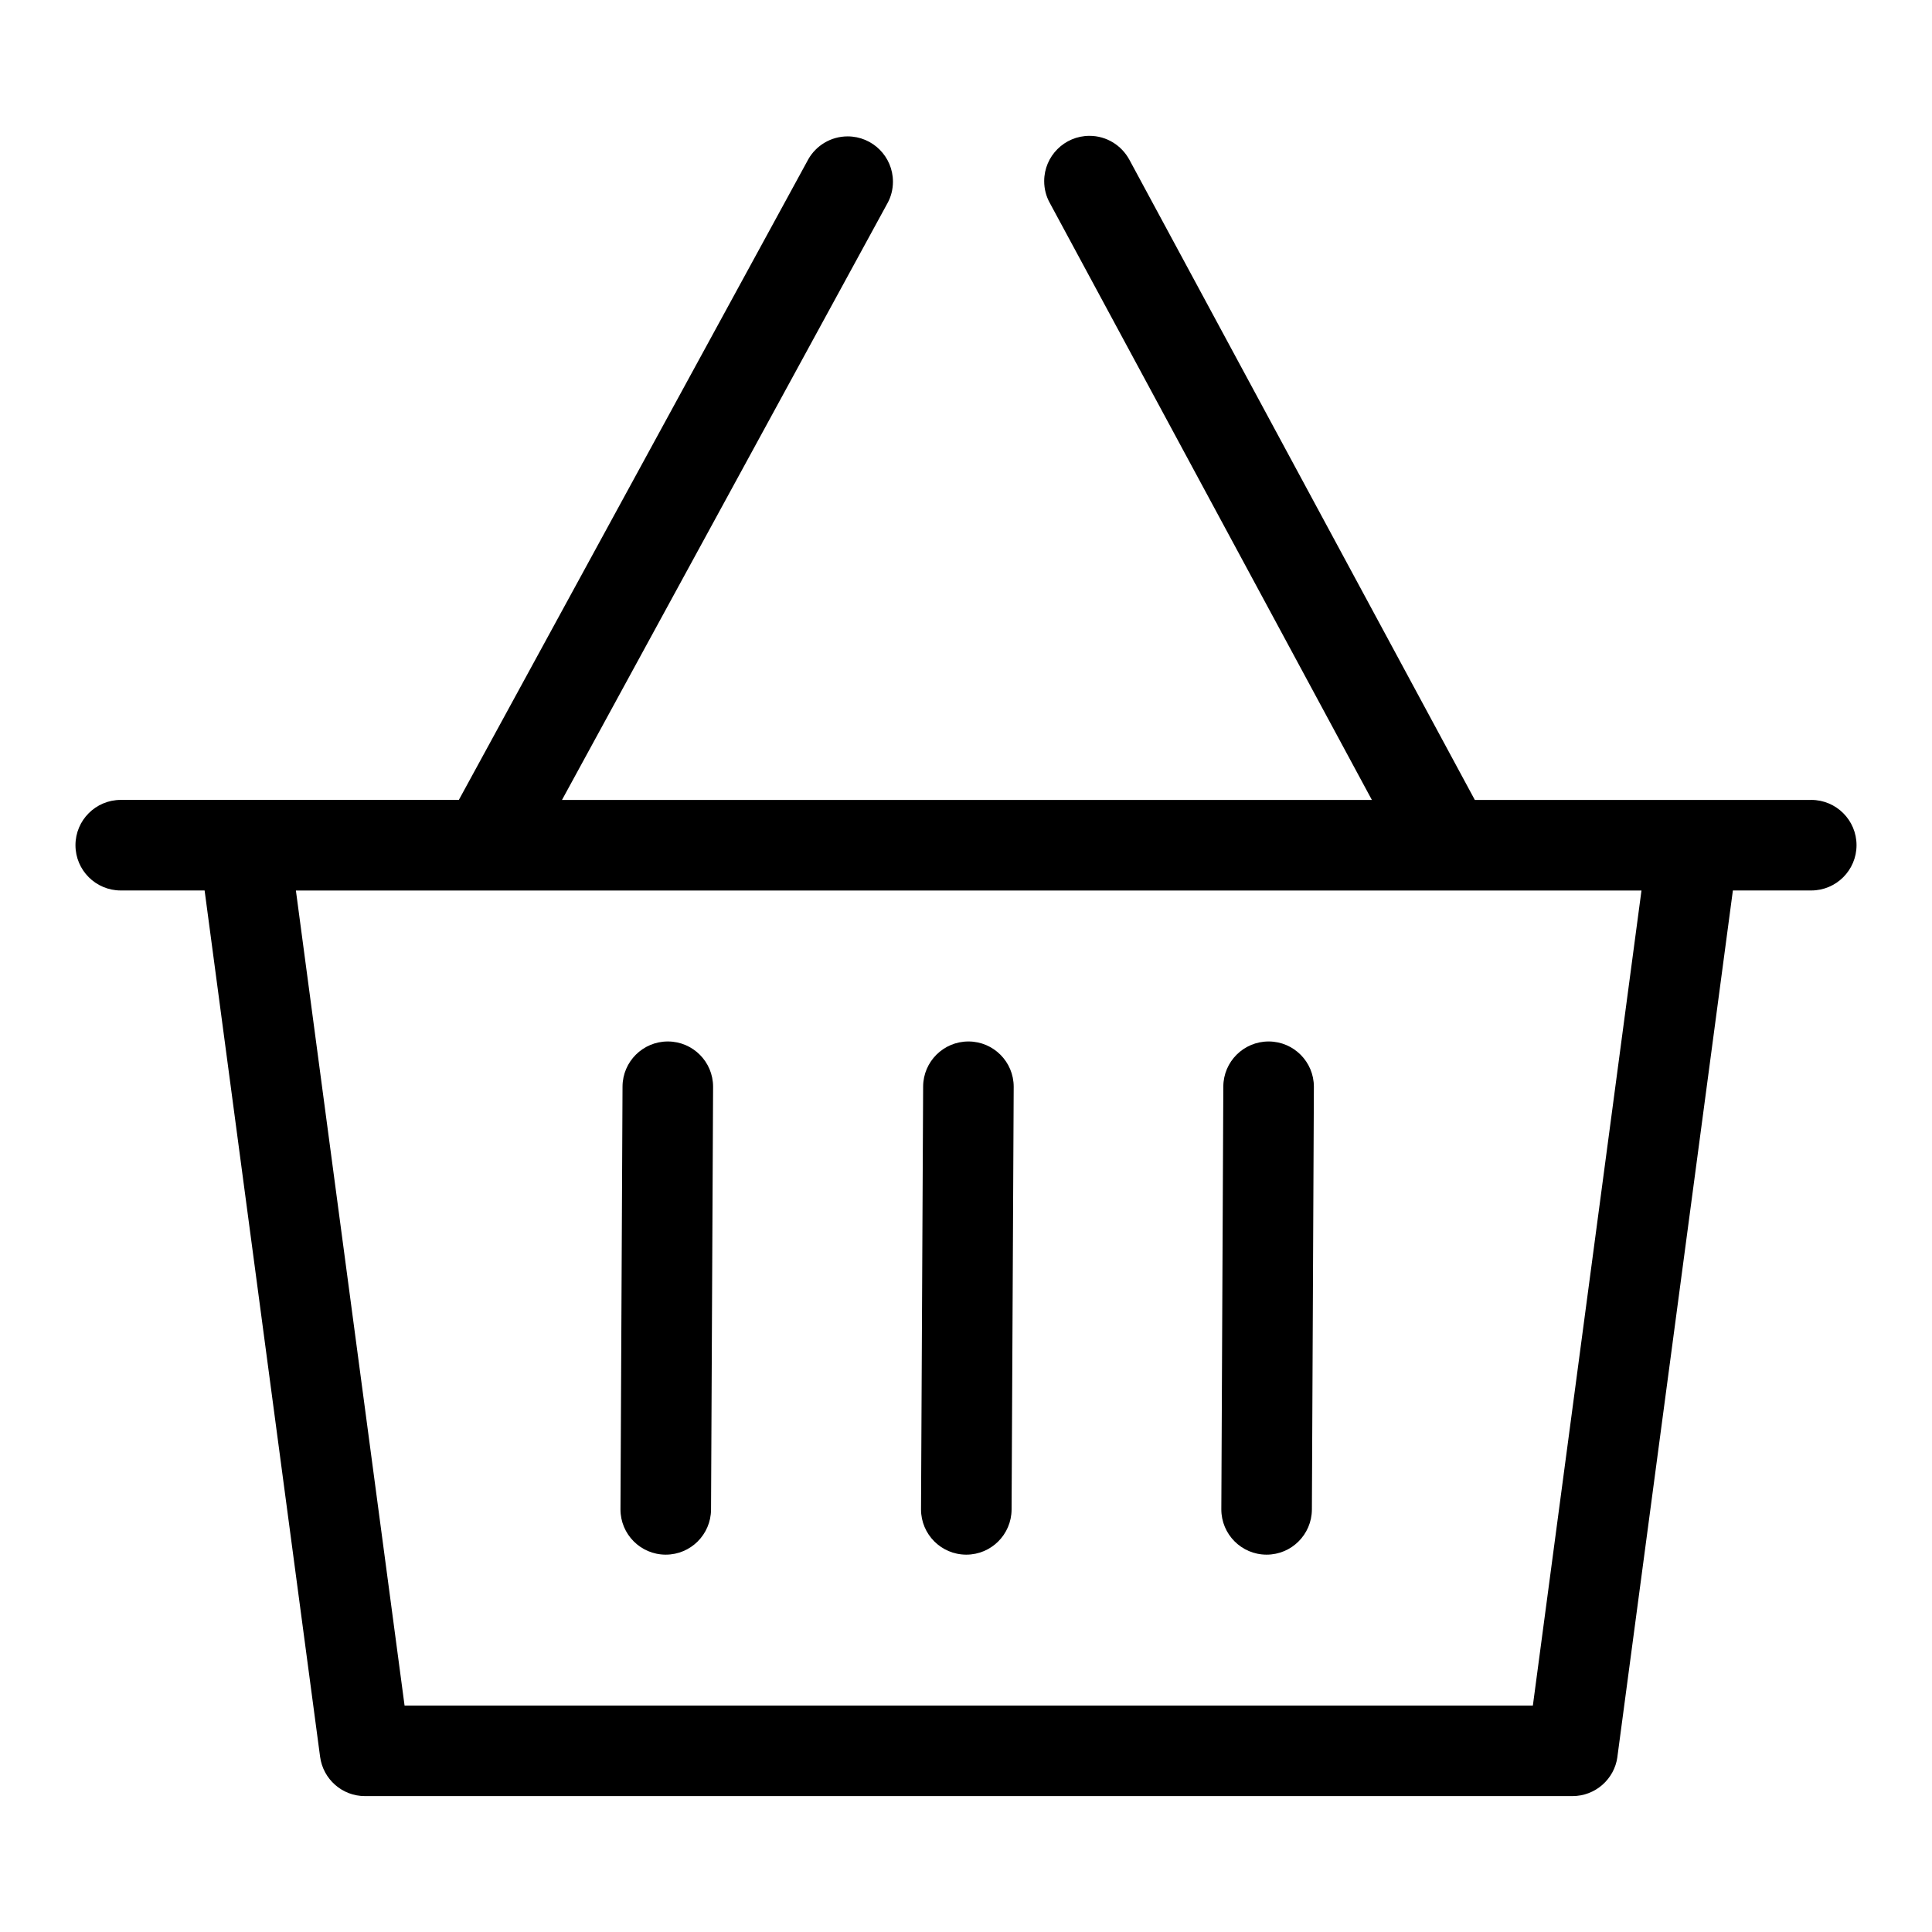 <!DOCTYPE svg PUBLIC "-//W3C//DTD SVG 1.1//EN" "http://www.w3.org/Graphics/SVG/1.1/DTD/svg11.dtd">
<!-- Uploaded to: SVG Repo, www.svgrepo.com, Transformed by: SVG Repo Mixer Tools -->
<svg fill="#000000" width="800px" height="800px" viewBox="0 0 32 32" version="1.1" xmlns="http://www.w3.org/2000/svg">
<g id="SVGRepo_bgCarrier" stroke-width="0"/>
<g id="SVGRepo_tracerCarrier" stroke-linecap="round" stroke-linejoin="round"/>
<g id="SVGRepo_iconCarrier"> <title>shopping-basket</title> <path d="M30 13.25h-5.572l-5.723-10.606c-0.129-0.236-0.376-0.394-0.66-0.394-0.414 0-0.75 0.336-0.75 0.75 0 0.131 0.033 0.253 0.092 0.36l-0.002-0.004 5.338 9.894h-13.415l5.395-9.891c0.055-0.101 0.087-0.222 0.087-0.35 0-0.414-0.336-0.75-0.75-0.75-0.279 0-0.522 0.152-0.651 0.377l-0.002 0.004-5.787 10.609h-5.6c-0.414 0-0.75 0.336-0.75 0.75s0.336 0.75 0.75 0.75v0h1.389l1.913 14.35c0.050 0.369 0.364 0.65 0.742 0.65 0 0 0 0 0.001 0h20c0.379-0 0.693-0.281 0.744-0.646l0-0.004 1.913-14.35h1.298c0.414 0 0.75-0.336 0.75-0.75s-0.336-0.75-0.75-0.75v0zM25.389 28.25h-18.688l-1.8-13.5h22.287zM16.044 17.25h-0.004c0 0 0 0 0 0-0.413 0-0.748 0.334-0.75 0.746v0l-0.035 7c0 0.001 0 0.002 0 0.004 0 0.413 0.334 0.748 0.746 0.75h0.004c0.413-0 0.747-0.334 0.75-0.746v-0l0.035-7c0-0.001 0-0.002 0-0.004 0-0.413-0.334-0.748-0.746-0.75h-0zM11.065 17.25h-0.004c0 0 0 0 0 0-0.413 0-0.748 0.334-0.75 0.746v0l-0.034 7c0 0.001 0 0.002 0 0.004 0 0.413 0.334 0.748 0.746 0.75h0.004c0.413-0 0.747-0.334 0.75-0.746v-0l0.034-7c0-0.001 0-0.002 0-0.004 0-0.413-0.334-0.748-0.746-0.75h-0zM21.016 17.25h-0.004c0 0 0 0 0 0-0.413 0-0.748 0.334-0.75 0.746v0l-0.033 7c0 0.001 0 0.002 0 0.004 0 0.413 0.334 0.748 0.746 0.75h0.004c0.413-0 0.747-0.334 0.75-0.746v-0l0.033-7c0-0.001 0-0.003 0-0.004 0-0.413-0.334-0.748-0.746-0.75h-0z"/> </g>
</svg>